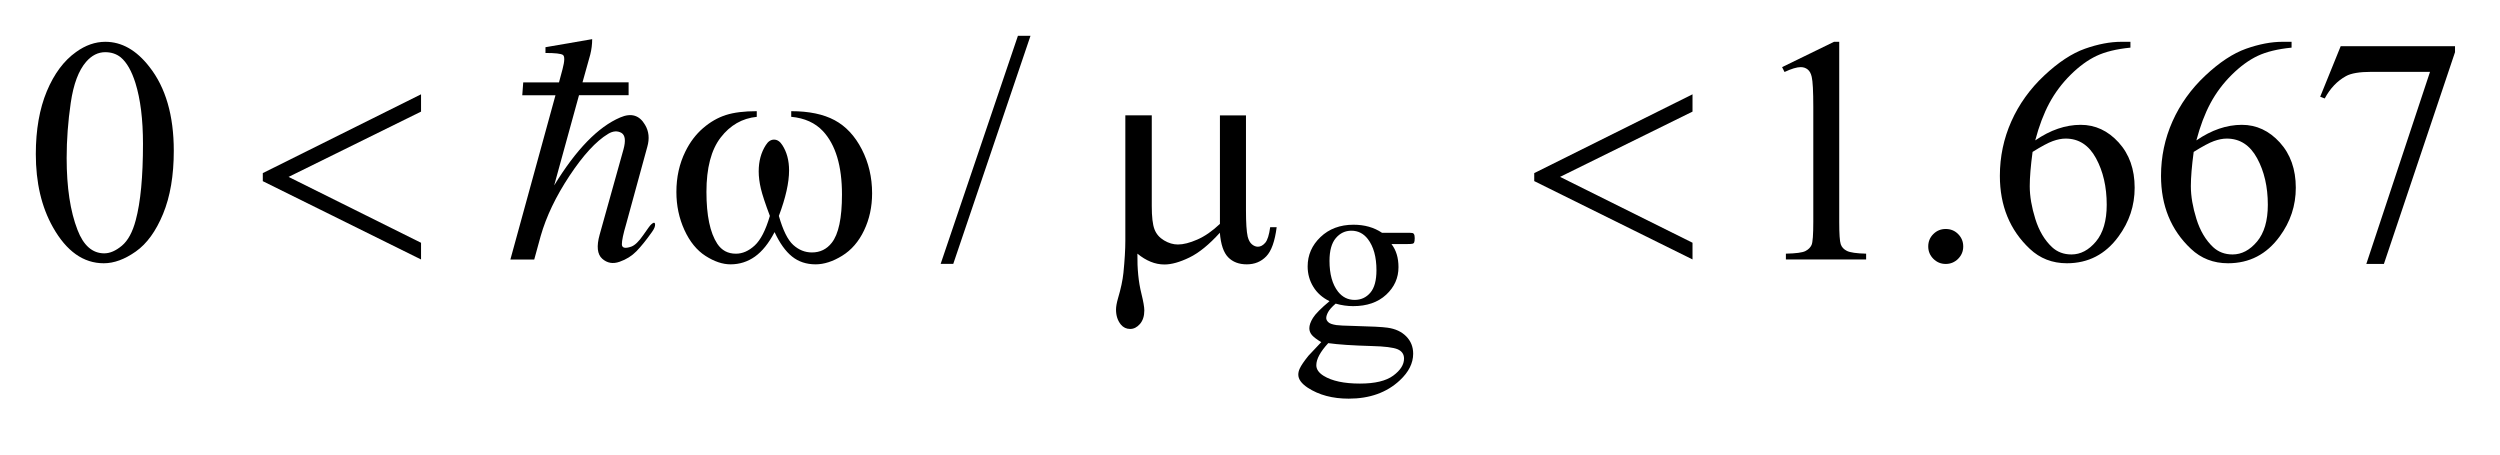<?xml version="1.0" encoding="UTF-8"?>
<!DOCTYPE svg PUBLIC '-//W3C//DTD SVG 1.0//EN'
          'http://www.w3.org/TR/2001/REC-SVG-20010904/DTD/svg10.dtd'>
<svg stroke-dasharray="none" shape-rendering="auto" xmlns="http://www.w3.org/2000/svg" font-family="'Dialog'" text-rendering="auto" width="110" fill-opacity="1" color-interpolation="auto" color-rendering="auto" preserveAspectRatio="xMidYMid meet" font-size="12px" viewBox="0 0 110 20" fill="black" xmlns:xlink="http://www.w3.org/1999/xlink" stroke="black" image-rendering="auto" stroke-miterlimit="10" stroke-linecap="square" stroke-linejoin="miter" font-style="normal" stroke-width="1" height="20" stroke-dashoffset="0" font-weight="normal" stroke-opacity="1"
><!--Generated by the Batik Graphics2D SVG Generator--><defs id="genericDefs"
  /><g
  ><defs id="defs1"
    ><clipPath clipPathUnits="userSpaceOnUse" id="clipPath1"
      ><path d="M-1 -1 L68.541 -1 L68.541 11.13 L-1 11.13 L-1 -1 Z"
      /></clipPath
      ><clipPath clipPathUnits="userSpaceOnUse" id="clipPath2"
      ><path d="M-0 -0 L-0 10.13 L67.541 10.13 L67.541 -0 Z"
      /></clipPath
    ></defs
    ><g transform="scale(1.576,1.576) translate(1,1)"
    ><path d="M36.118 7.409 C35.922 7.312 35.77 7.179 35.666 7.007 C35.561 6.836 35.508 6.646 35.508 6.438 C35.508 6.12 35.628 5.846 35.867 5.618 C36.107 5.389 36.414 5.274 36.788 5.274 C37.095 5.274 37.359 5.348 37.584 5.499 L38.265 5.499 C38.366 5.499 38.424 5.501 38.441 5.507 C38.458 5.513 38.469 5.523 38.476 5.537 C38.49 5.558 38.497 5.596 38.497 5.649 C38.497 5.71 38.491 5.752 38.479 5.775 C38.472 5.787 38.46 5.796 38.443 5.803 C38.426 5.81 38.366 5.814 38.265 5.814 L37.848 5.814 C37.979 5.982 38.044 6.197 38.044 6.459 C38.044 6.759 37.93 7.015 37.7 7.228 C37.47 7.441 37.163 7.547 36.777 7.547 C36.618 7.547 36.456 7.524 36.29 7.477 C36.187 7.566 36.117 7.643 36.081 7.71 C36.045 7.776 36.027 7.833 36.027 7.88 C36.027 7.92 36.046 7.958 36.085 7.995 C36.123 8.033 36.199 8.059 36.311 8.076 C36.376 8.086 36.54 8.094 36.802 8.1 C37.284 8.112 37.596 8.128 37.739 8.149 C37.957 8.179 38.131 8.26 38.26 8.391 C38.389 8.522 38.454 8.683 38.454 8.875 C38.454 9.139 38.33 9.387 38.082 9.618 C37.718 9.959 37.242 10.13 36.654 10.13 C36.203 10.13 35.822 10.028 35.511 9.825 C35.335 9.708 35.247 9.587 35.247 9.46 C35.247 9.404 35.26 9.348 35.286 9.292 C35.325 9.205 35.407 9.085 35.531 8.931 C35.548 8.91 35.667 8.784 35.888 8.552 C35.767 8.48 35.681 8.415 35.63 8.358 C35.58 8.3 35.555 8.236 35.555 8.164 C35.555 8.082 35.588 7.986 35.656 7.876 C35.724 7.766 35.877 7.61 36.118 7.409 ZM36.083 8.58 C35.973 8.699 35.89 8.81 35.834 8.913 C35.778 9.016 35.75 9.11 35.75 9.197 C35.75 9.309 35.817 9.407 35.953 9.492 C36.187 9.637 36.525 9.709 36.967 9.709 C37.388 9.709 37.698 9.635 37.899 9.486 C38.1 9.337 38.199 9.179 38.199 9.011 C38.199 8.889 38.139 8.803 38.02 8.751 C37.897 8.7 37.657 8.67 37.297 8.661 C36.771 8.646 36.366 8.62 36.083 8.58 ZM36.729 5.441 C36.556 5.441 36.411 5.51 36.294 5.648 C36.177 5.786 36.118 5.998 36.118 6.283 C36.118 6.652 36.197 6.938 36.356 7.142 C36.478 7.296 36.632 7.373 36.819 7.373 C36.997 7.373 37.143 7.306 37.257 7.173 C37.372 7.04 37.429 6.83 37.429 6.545 C37.429 6.174 37.349 5.883 37.187 5.672 C37.068 5.519 36.915 5.441 36.729 5.441 Z" stroke="none" clip-path="url(#clipPath2)"
    /></g
    ><g transform="matrix(1.576,0,0,1.576,1.576,1.576)"
    ><path d="M0 3.302 C0 2.623 0.103 2.038 0.307 1.548 C0.512 1.058 0.785 0.693 1.124 0.452 C1.387 0.262 1.66 0.167 1.941 0.167 C2.398 0.167 2.808 0.399 3.17 0.865 C3.625 1.442 3.852 2.224 3.852 3.21 C3.852 3.901 3.752 4.488 3.553 4.971 C3.354 5.454 3.1 5.805 2.791 6.022 C2.482 6.24 2.184 6.35 1.897 6.35 C1.329 6.35 0.856 6.015 0.478 5.344 C0.159 4.779 0 4.099 0 3.302 ZM0.861 3.412 C0.861 4.231 0.962 4.9 1.164 5.419 C1.331 5.854 1.58 6.073 1.911 6.073 C2.069 6.073 2.233 6.002 2.403 5.86 C2.573 5.717 2.702 5.48 2.79 5.146 C2.925 4.643 2.992 3.933 2.992 3.016 C2.992 2.337 2.922 1.77 2.781 1.317 C2.675 0.981 2.539 0.742 2.372 0.602 C2.252 0.505 2.107 0.457 1.937 0.457 C1.738 0.457 1.561 0.546 1.405 0.725 C1.194 0.968 1.051 1.35 0.975 1.871 C0.899 2.392 0.861 2.905 0.861 3.412 Z" stroke="none" clip-path="url(#clipPath2)"
    /></g
    ><g transform="matrix(1.576,0,0,1.576,1.576,1.576)"
    ><path d="M27.77 0 L25.614 6.367 L25.262 6.367 L27.419 0 L27.77 0 Z" stroke="none" clip-path="url(#clipPath2)"
    /></g
    ><g transform="matrix(1.576,0,0,1.576,1.576,1.576)"
    ><path d="M48.754 0.874 L50.204 0.167 L50.349 0.167 L50.349 5.195 C50.349 5.528 50.363 5.736 50.391 5.818 C50.418 5.9 50.477 5.963 50.565 6.006 C50.653 6.049 50.83 6.076 51.1 6.082 L51.1 6.244 L48.86 6.244 L48.86 6.082 C49.141 6.076 49.323 6.052 49.405 6.009 C49.487 5.967 49.545 5.91 49.577 5.838 C49.609 5.767 49.625 5.552 49.625 5.195 L49.625 1.98 C49.625 1.547 49.61 1.269 49.581 1.146 C49.56 1.052 49.523 0.983 49.469 0.94 C49.415 0.896 49.35 0.874 49.274 0.874 C49.166 0.874 49.015 0.919 48.822 1.01 L48.754 0.874 Z" stroke="none" clip-path="url(#clipPath2)"
    /></g
    ><g transform="matrix(1.576,0,0,1.576,1.576,1.576)"
    ><path d="M53.322 5.393 C53.46 5.393 53.576 5.44 53.67 5.536 C53.764 5.631 53.811 5.746 53.811 5.881 C53.811 6.016 53.763 6.13 53.668 6.226 C53.572 6.321 53.457 6.369 53.322 6.369 C53.187 6.369 53.073 6.321 52.977 6.226 C52.882 6.13 52.834 6.016 52.834 5.881 C52.834 5.743 52.882 5.628 52.977 5.534 C53.073 5.439 53.188 5.393 53.322 5.393 Z" stroke="none" clip-path="url(#clipPath2)"
    /></g
    ><g transform="matrix(1.576,0,0,1.576,1.576,1.576)"
    ><path d="M58.479 0.167 L58.479 0.33 C58.092 0.368 57.777 0.445 57.533 0.56 C57.288 0.676 57.047 0.852 56.808 1.089 C56.569 1.326 56.371 1.59 56.214 1.882 C56.058 2.173 55.927 2.519 55.821 2.92 C56.243 2.63 56.666 2.485 57.091 2.485 C57.497 2.485 57.851 2.649 58.15 2.977 C58.448 3.305 58.597 3.727 58.597 4.242 C58.597 4.74 58.447 5.194 58.145 5.604 C57.782 6.101 57.302 6.35 56.705 6.35 C56.298 6.35 55.952 6.215 55.668 5.946 C55.112 5.423 54.834 4.743 54.834 3.909 C54.834 3.376 54.94 2.87 55.154 2.389 C55.368 1.909 55.674 1.483 56.07 1.111 C56.466 0.739 56.846 0.489 57.21 0.36 C57.573 0.232 57.911 0.167 58.225 0.167 L58.479 0.167 ZM55.747 3.241 C55.694 3.636 55.668 3.955 55.668 4.198 C55.668 4.479 55.721 4.784 55.824 5.114 C55.927 5.444 56.083 5.705 56.288 5.898 C56.436 6.036 56.618 6.104 56.832 6.104 C57.087 6.104 57.314 5.984 57.516 5.744 C57.716 5.505 57.817 5.162 57.817 4.717 C57.817 4.217 57.717 3.783 57.518 3.418 C57.319 3.052 57.037 2.869 56.67 2.869 C56.559 2.869 56.44 2.893 56.312 2.939 C56.185 2.984 55.996 3.085 55.747 3.241 Z" stroke="none" clip-path="url(#clipPath2)"
    /></g
    ><g transform="matrix(1.576,0,0,1.576,1.576,1.576)"
    ><path d="M62.978 0.167 L62.978 0.33 C62.591 0.368 62.276 0.445 62.032 0.56 C61.787 0.676 61.546 0.852 61.307 1.089 C61.068 1.326 60.87 1.59 60.713 1.882 C60.557 2.173 60.426 2.519 60.32 2.92 C60.742 2.63 61.165 2.485 61.59 2.485 C61.996 2.485 62.35 2.649 62.649 2.977 C62.947 3.305 63.096 3.727 63.096 4.242 C63.096 4.74 62.946 5.194 62.644 5.604 C62.281 6.101 61.801 6.35 61.204 6.35 C60.797 6.35 60.451 6.215 60.167 5.946 C59.611 5.423 59.333 4.743 59.333 3.909 C59.333 3.376 59.439 2.87 59.653 2.389 C59.867 1.909 60.173 1.483 60.569 1.111 C60.965 0.739 61.345 0.489 61.709 0.36 C62.072 0.232 62.41 0.167 62.724 0.167 L62.978 0.167 ZM60.245 3.241 C60.192 3.636 60.166 3.955 60.166 4.198 C60.166 4.479 60.219 4.784 60.322 5.114 C60.425 5.444 60.581 5.705 60.786 5.898 C60.934 6.036 61.116 6.104 61.33 6.104 C61.585 6.104 61.812 5.984 62.014 5.744 C62.214 5.505 62.315 5.162 62.315 4.717 C62.315 4.217 62.215 3.783 62.016 3.418 C61.817 3.052 61.535 2.869 61.168 2.869 C61.057 2.869 60.938 2.893 60.81 2.939 C60.683 2.984 60.494 3.085 60.245 3.241 Z" stroke="none" clip-path="url(#clipPath2)"
    /></g
    ><g transform="matrix(1.576,0,0,1.576,1.576,1.576)"
    ><path d="M64.349 0.29 L67.541 0.29 L67.541 0.457 L65.556 6.368 L65.065 6.368 L66.843 1.006 L65.205 1.006 C64.874 1.006 64.638 1.046 64.497 1.125 C64.252 1.26 64.054 1.468 63.904 1.749 L63.777 1.701 L64.349 0.29 Z" stroke="none" clip-path="url(#clipPath2)"
    /></g
    ><g transform="matrix(1.576,0,0,1.576,1.576,1.576)"
    ><path d="M10.755 1.633 L10.755 2.116 L7.057 3.939 L10.755 5.778 L10.755 6.244 L6.337 4.058 L6.337 3.833 L10.755 1.633 Z" stroke="none" clip-path="url(#clipPath2)"
    /></g
    ><g transform="matrix(1.576,0,0,1.576,1.576,1.576)"
    ><path d="M21.09 2.261 L21.09 2.104 C21.585 2.104 21.989 2.188 22.302 2.356 C22.615 2.524 22.868 2.795 23.06 3.168 C23.252 3.542 23.348 3.951 23.348 4.396 C23.348 4.774 23.273 5.12 23.124 5.432 C22.975 5.745 22.77 5.982 22.511 6.141 C22.252 6.301 22.005 6.38 21.771 6.38 C21.513 6.38 21.293 6.307 21.112 6.161 C20.93 6.015 20.768 5.787 20.625 5.48 C20.464 5.79 20.282 6.017 20.078 6.163 C19.874 6.308 19.647 6.38 19.395 6.38 C19.175 6.38 18.943 6.302 18.699 6.146 C18.455 5.99 18.258 5.748 18.108 5.421 C17.959 5.094 17.884 4.741 17.884 4.36 C17.884 3.947 17.967 3.571 18.134 3.232 C18.263 2.968 18.428 2.751 18.628 2.578 C18.829 2.405 19.042 2.283 19.267 2.211 C19.492 2.139 19.78 2.104 20.128 2.104 L20.128 2.262 C19.721 2.303 19.385 2.496 19.12 2.84 C18.855 3.184 18.723 3.69 18.723 4.357 C18.723 5.016 18.824 5.499 19.026 5.806 C19.149 5.991 19.322 6.083 19.545 6.083 C19.73 6.083 19.904 6.007 20.07 5.854 C20.236 5.701 20.377 5.426 20.494 5.028 C20.365 4.686 20.281 4.431 20.242 4.264 C20.203 4.097 20.182 3.938 20.182 3.785 C20.182 3.501 20.248 3.257 20.38 3.052 C20.444 2.949 20.521 2.898 20.609 2.898 C20.7 2.898 20.777 2.949 20.842 3.052 C20.967 3.245 21.03 3.481 21.03 3.759 C21.03 4.099 20.935 4.522 20.745 5.028 C20.859 5.429 20.993 5.7 21.147 5.839 C21.301 5.978 21.474 6.048 21.668 6.048 C21.897 6.048 22.081 5.958 22.221 5.779 C22.411 5.54 22.507 5.091 22.507 4.431 C22.507 3.632 22.33 3.042 21.976 2.661 C21.759 2.43 21.465 2.296 21.09 2.261 Z" stroke="none" clip-path="url(#clipPath2)"
    /></g
    ><g transform="matrix(1.576,0,0,1.576,1.576,1.576)"
    ><path d="M33.786 2.222 L33.786 4.869 C33.786 5.221 33.802 5.467 33.834 5.607 C33.86 5.707 33.9 5.778 33.953 5.822 C34.006 5.866 34.061 5.888 34.12 5.888 C34.192 5.888 34.261 5.851 34.324 5.778 C34.387 5.705 34.432 5.56 34.462 5.343 L34.643 5.343 C34.593 5.736 34.497 6.006 34.353 6.156 C34.209 6.306 34.028 6.38 33.808 6.38 C33.591 6.38 33.418 6.315 33.289 6.183 C33.16 6.051 33.083 5.823 33.057 5.498 C32.758 5.828 32.475 6.059 32.207 6.189 C31.939 6.319 31.707 6.384 31.511 6.384 C31.379 6.384 31.25 6.359 31.124 6.307 C30.999 6.256 30.875 6.181 30.755 6.081 C30.749 6.505 30.786 6.875 30.865 7.191 C30.921 7.417 30.948 7.575 30.948 7.666 C30.948 7.824 30.907 7.95 30.827 8.044 C30.746 8.137 30.655 8.184 30.553 8.184 C30.448 8.184 30.361 8.143 30.294 8.062 C30.203 7.951 30.158 7.811 30.158 7.644 C30.158 7.562 30.176 7.46 30.211 7.337 C30.293 7.062 30.344 6.821 30.365 6.616 C30.4 6.264 30.418 5.967 30.418 5.72 L30.418 2.22 L31.156 2.22 L31.156 4.754 C31.156 5.053 31.181 5.268 31.231 5.4 C31.281 5.532 31.37 5.635 31.499 5.712 C31.628 5.789 31.757 5.826 31.886 5.826 C32.038 5.826 32.218 5.78 32.426 5.689 C32.634 5.599 32.845 5.453 33.059 5.251 L33.059 2.221 L33.786 2.221 Z" stroke="none" clip-path="url(#clipPath2)"
    /></g
    ><g transform="matrix(1.576,0,0,1.576,1.576,1.576)"
    ><path d="M46.253 1.633 L46.253 2.116 L42.555 3.938 L46.253 5.777 L46.253 6.243 L41.834 4.056 L41.834 3.833 L46.253 1.633 Z" stroke="none" clip-path="url(#clipPath2)"
    /></g
    ><g transform="matrix(1.576,0,0,1.576,1.576,1.576)"
    ><path d="M14.607 1.298 L14.706 0.929 C14.766 0.701 14.769 0.57 14.715 0.533 C14.661 0.497 14.499 0.479 14.229 0.479 L14.229 0.318 L15.533 0.093 C15.533 0.237 15.515 0.381 15.479 0.525 L15.263 1.298 L16.55 1.298 L16.55 1.658 L15.165 1.658 L14.472 4.176 C15.084 3.175 15.699 2.542 16.316 2.279 C16.622 2.147 16.853 2.216 17.009 2.486 C17.117 2.666 17.137 2.87 17.072 3.098 L16.479 5.265 C16.401 5.529 16.362 5.713 16.362 5.819 C16.362 5.923 16.449 5.946 16.623 5.886 C16.725 5.85 16.837 5.741 16.96 5.562 C17.083 5.383 17.156 5.284 17.181 5.265 C17.247 5.205 17.283 5.204 17.289 5.261 C17.295 5.318 17.265 5.391 17.199 5.481 C17.037 5.71 16.893 5.887 16.767 6.016 C16.641 6.145 16.485 6.243 16.299 6.308 C16.113 6.374 15.951 6.346 15.813 6.223 C15.675 6.1 15.651 5.876 15.741 5.553 L16.407 3.17 C16.473 2.93 16.455 2.777 16.353 2.712 C16.239 2.646 16.113 2.655 15.975 2.739 C15.639 2.943 15.281 3.333 14.9 3.908 C14.519 4.484 14.251 5.044 14.095 5.59 L13.915 6.246 L13.249 6.246 L14.508 1.66 L13.581 1.66 L13.608 1.3 L14.607 1.3 Z" stroke="none" clip-path="url(#clipPath2)"
    /></g
  ></g
></svg
>
